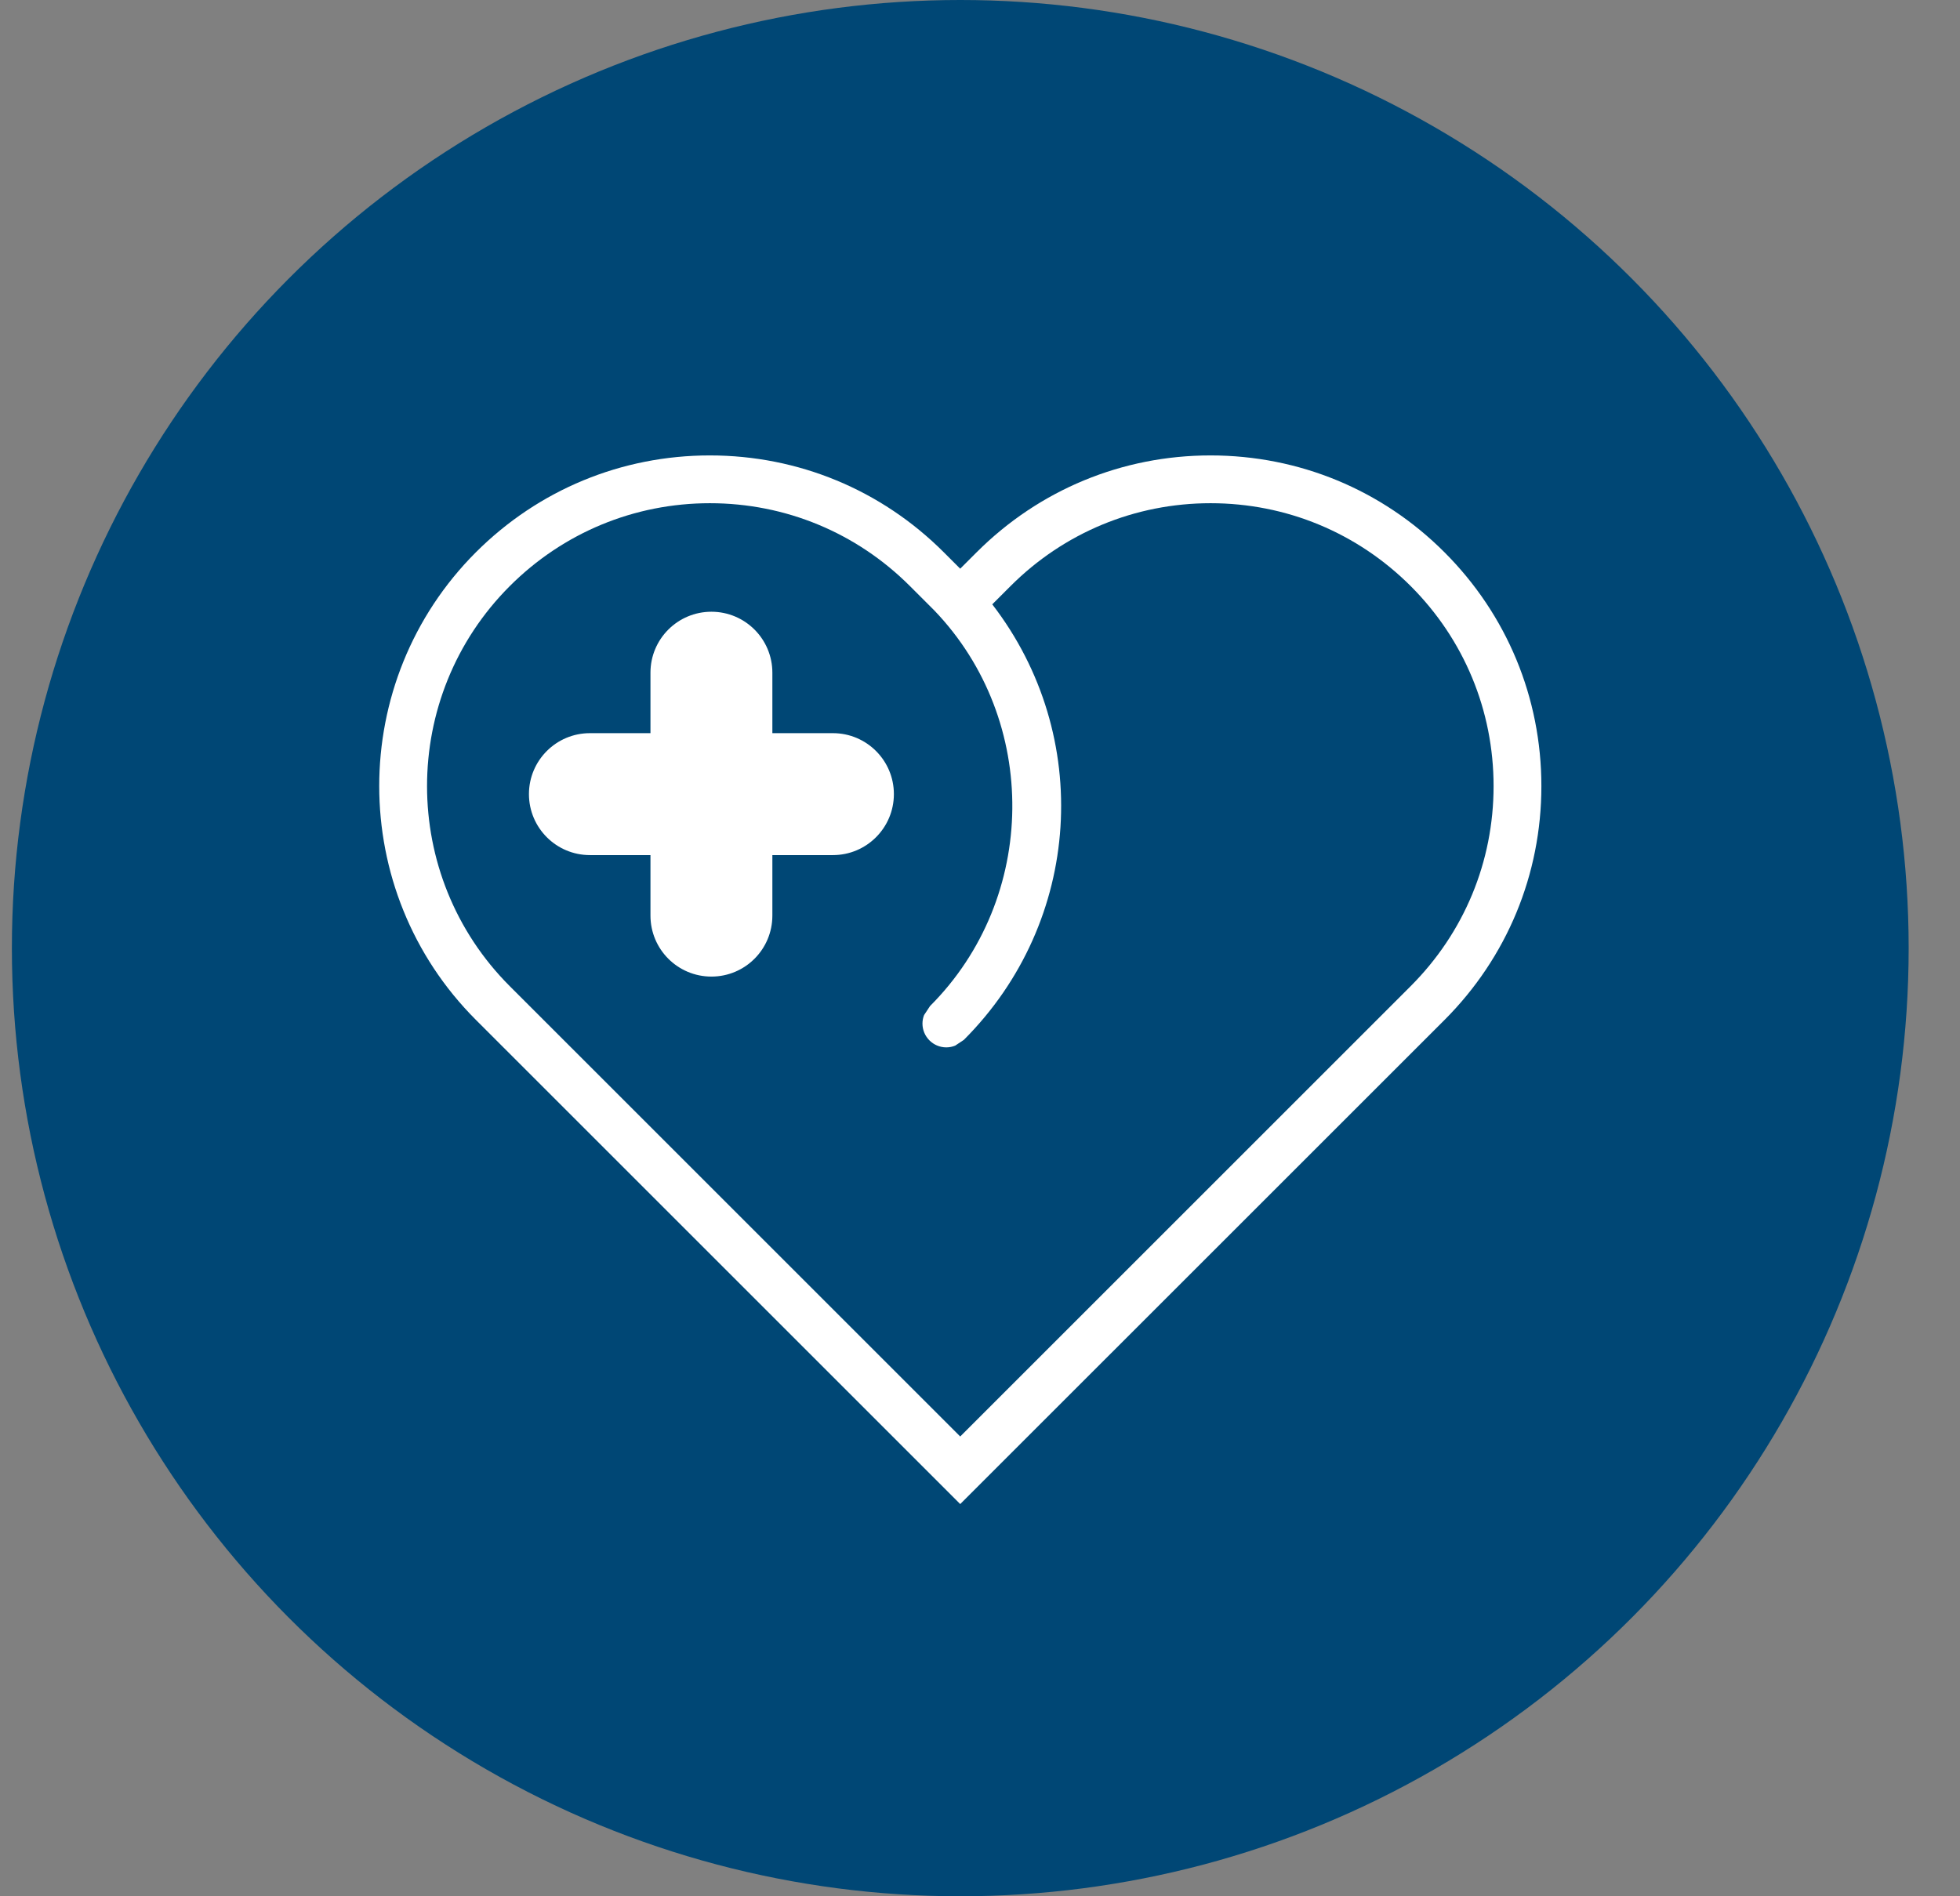<svg width="31" height="30" viewBox="0 0 31 30" fill="none" xmlns="http://www.w3.org/2000/svg">
<rect x="0" y="0" width="31" height="30" fill="#808080" stroke="none"/>
<circle cx="15.188" cy="15" r="15" fill="#004775"/>
<path d="M9.33 11.599H10.288V10.642C10.288 10.11 10.719 9.678 11.252 9.678C11.785 9.678 12.216 10.11 12.216 10.642V11.599H13.174C13.706 11.599 14.138 12.031 14.138 12.563C14.138 13.096 13.706 13.528 13.174 13.528H12.216V14.485C12.216 15.018 11.785 15.45 11.252 15.45C10.719 15.45 10.288 15.018 10.288 14.485V13.528H9.33C8.798 13.528 8.366 13.096 8.366 12.563C8.366 12.031 8.798 11.599 9.33 11.599Z" fill="white"/>
<path d="M7.528 16.136L15.187 23.795L22.847 16.136C23.834 15.148 24.379 13.835 24.379 12.437C24.379 11.039 23.834 9.725 22.846 8.737C21.859 7.749 20.545 7.205 19.146 7.205C17.749 7.205 16.436 7.749 15.447 8.737L15.187 8.997L14.927 8.737C13.939 7.749 12.625 7.205 11.227 7.205C9.83 7.205 8.516 7.749 7.527 8.737C5.488 10.777 5.488 14.096 7.528 16.136H7.528ZM8.063 9.272C8.908 8.427 10.033 7.961 11.228 7.961C12.423 7.961 13.547 8.427 14.392 9.272L14.777 9.657C16.448 11.398 16.419 14.207 14.71 15.916L14.616 16.058C14.599 16.1 14.59 16.146 14.59 16.193C14.59 16.401 14.759 16.57 14.967 16.57C15.016 16.57 15.064 16.56 15.108 16.542L15.245 16.451C17.116 14.579 17.298 11.643 15.694 9.561L15.983 9.272C16.828 8.427 17.952 7.961 19.147 7.961C20.343 7.961 21.466 8.427 22.312 9.272C23.157 10.117 23.623 11.241 23.623 12.437C23.623 13.632 23.157 14.755 22.312 15.601L15.187 22.726L8.063 15.602C6.318 13.856 6.318 11.017 8.063 9.272L8.063 9.272Z" fill="white"/>
</svg>
